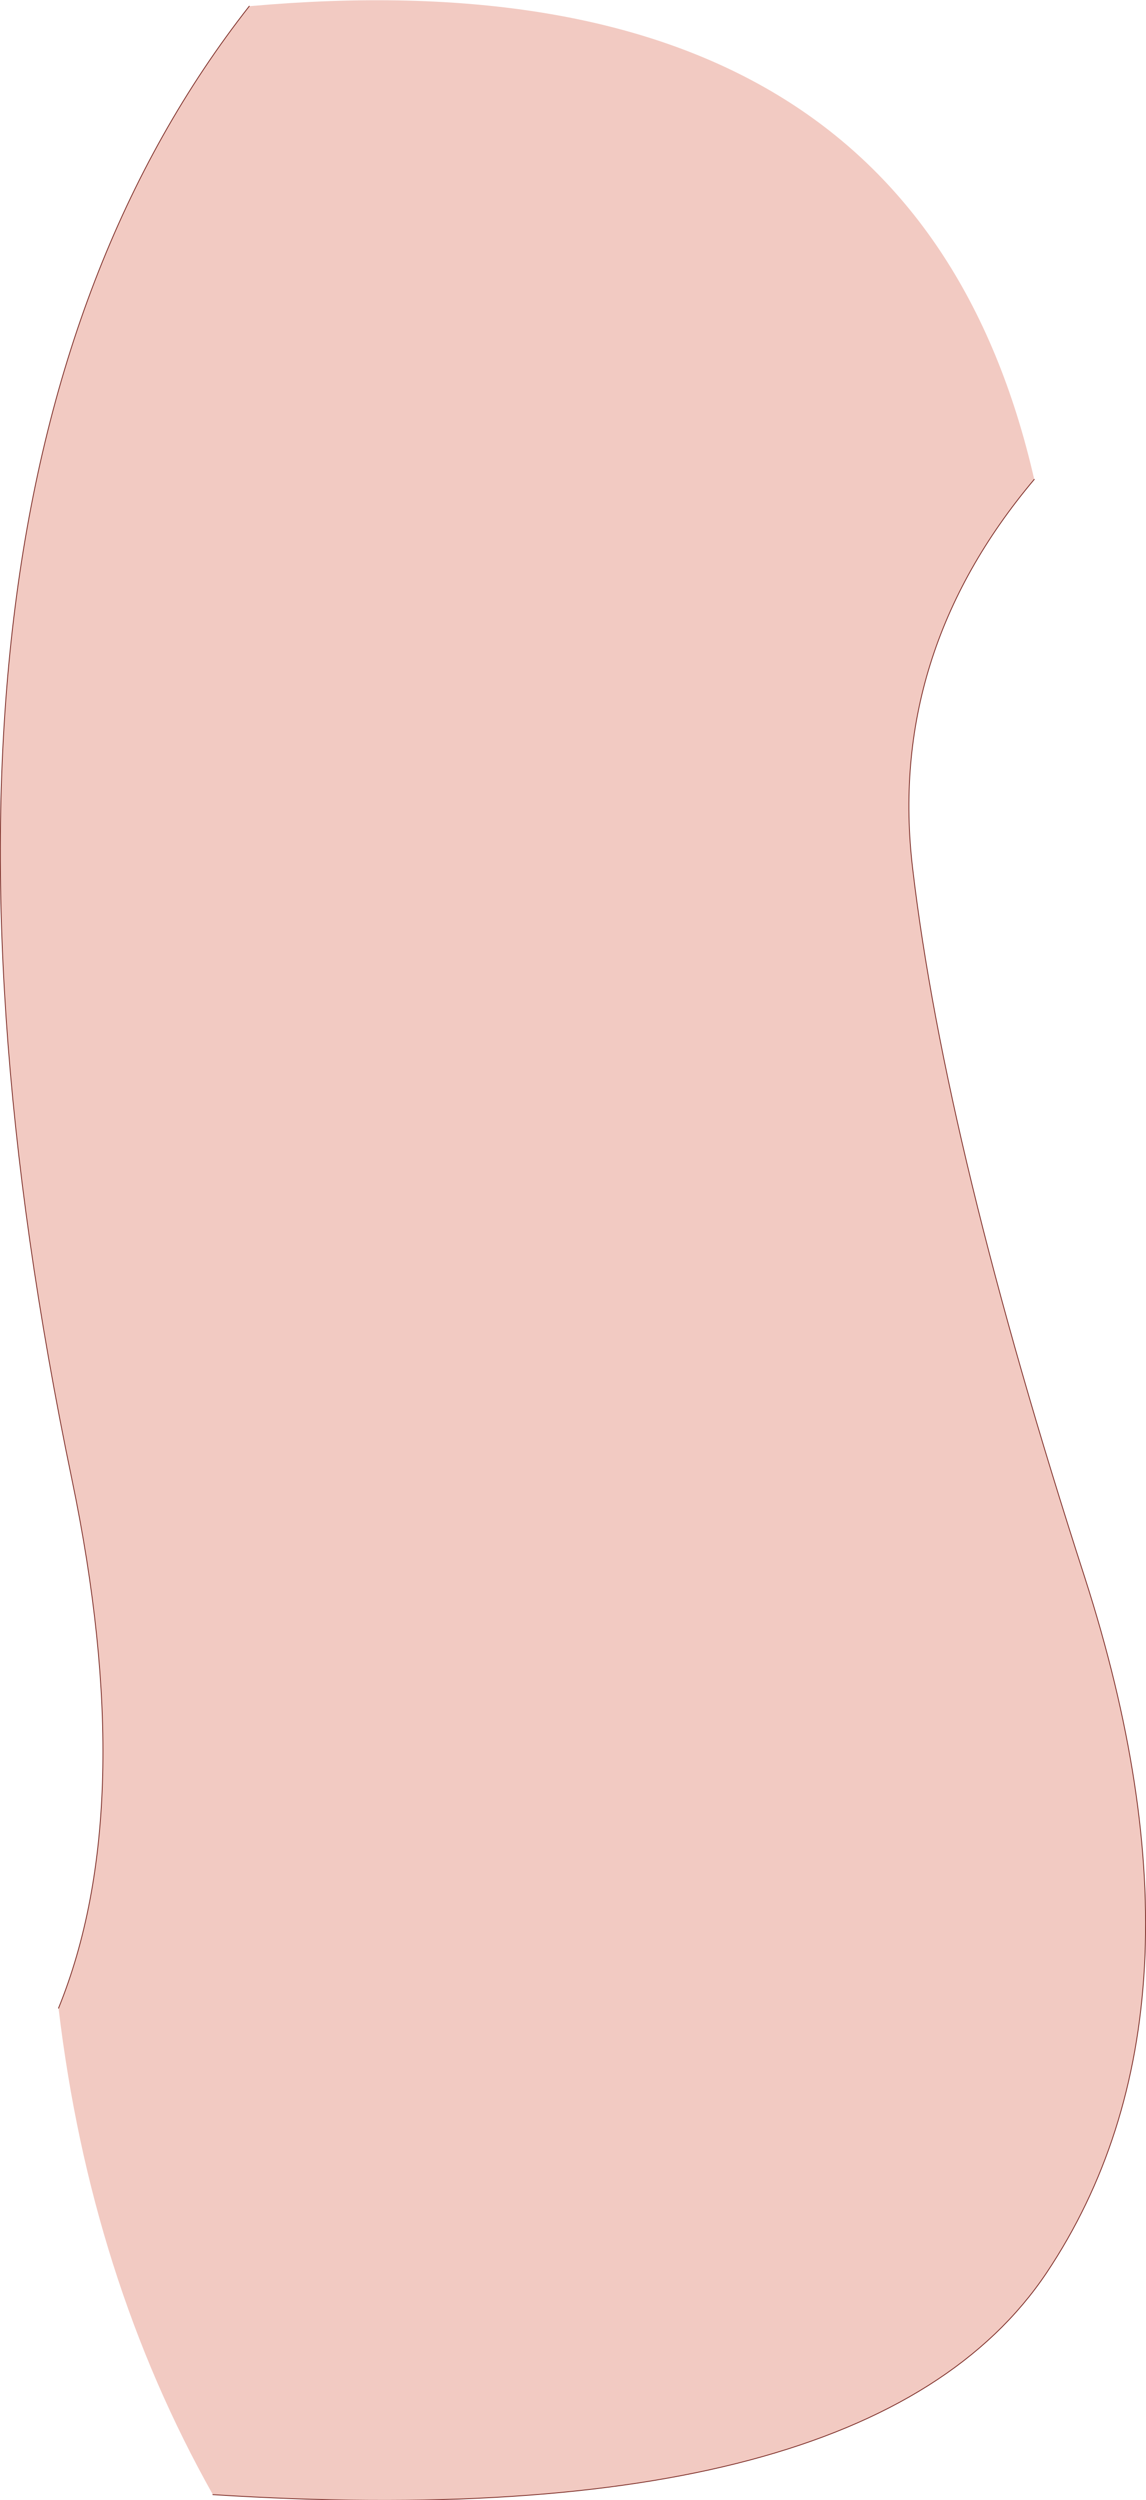 <?xml version="1.0" encoding="UTF-8" standalone="no"?>
<svg xmlns:xlink="http://www.w3.org/1999/xlink" height="140.8px" width="64.6px" xmlns="http://www.w3.org/2000/svg">
  <g transform="matrix(1.0, 0.0, 0.0, 1.0, 32.35, 70.95)">
    <path d="M25.95 -43.95 Q17.65 -34.1 19.1 -22.0 20.95 -6.35 28.8 17.9 36.6 42.15 26.65 57.05 16.7 71.9 -20.35 69.55 -27.25 57.3 -29.05 42.15 -24.45 30.85 -28.3 12.35 -39.85 -43.15 -18.3 -70.6 19.1 -73.95 25.95 -43.95" fill="#f2cac2" fill-rule="evenodd" stroke="none"/>
    <path d="M25.95 -43.95 Q17.65 -34.1 19.1 -22.0 20.95 -6.35 28.8 17.9 36.6 42.15 26.65 57.05 16.7 71.9 -20.35 69.55 M-29.05 42.15 Q-24.45 30.85 -28.3 12.35 -39.85 -43.15 -18.3 -70.6" fill="none" stroke="#833630" stroke-linecap="round" stroke-linejoin="round" stroke-width="0.05"/>
  </g>
</svg>

